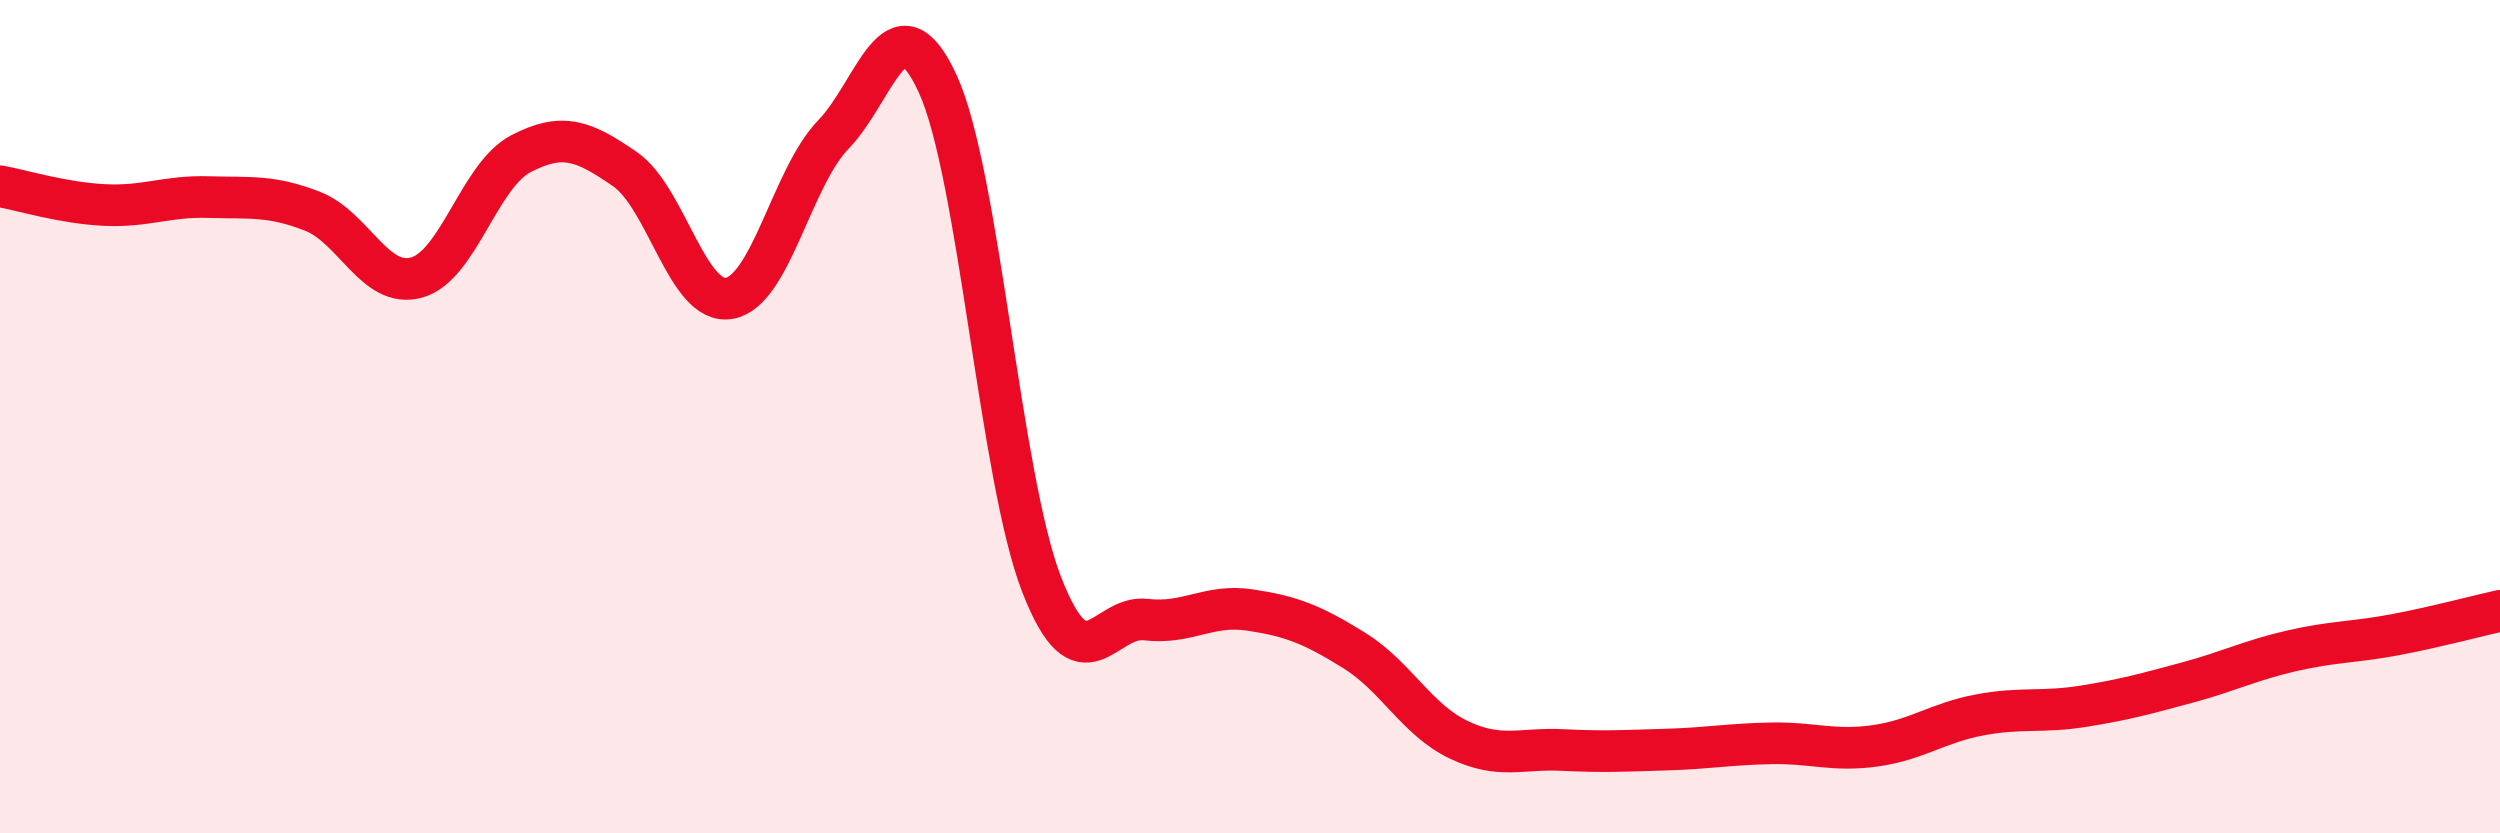 
    <svg width="60" height="20" viewBox="0 0 60 20" xmlns="http://www.w3.org/2000/svg">
      <path
        d="M 0,4.47 C 0.5,4.56 1.5,4.87 2.5,4.92 C 3.5,4.97 4,4.7 5,4.73 C 6,4.76 6.5,4.68 7.5,5.07 C 8.5,5.46 9,6.94 10,6.66 C 11,6.38 11.5,4.21 12.5,3.69 C 13.5,3.17 14,3.37 15,4.06 C 16,4.75 16.5,7.33 17.5,7.16 C 18.5,6.99 19,4.26 20,3.23 C 21,2.2 21.5,-0.16 22.5,2 C 23.5,4.16 24,11.46 25,14.03 C 26,16.6 26.5,14.75 27.5,14.87 C 28.5,14.99 29,14.49 30,14.64 C 31,14.79 31.5,14.99 32.5,15.61 C 33.5,16.23 34,17.27 35,17.75 C 36,18.23 36.5,17.95 37.5,18 C 38.5,18.05 39,18.02 40,17.99 C 41,17.96 41.5,17.86 42.5,17.84 C 43.5,17.82 44,18.04 45,17.9 C 46,17.76 46.5,17.35 47.5,17.16 C 48.5,16.97 49,17.11 50,16.95 C 51,16.79 51.5,16.65 52.5,16.38 C 53.5,16.11 54,15.85 55,15.62 C 56,15.39 56.5,15.42 57.5,15.23 C 58.5,15.04 59.5,14.77 60,14.66L60 20L0 20Z"
        fill="#EB0A25"
        opacity="0.1"
        stroke-linecap="round"
        stroke-linejoin="round"
      />
      <path
        d="M 0,4.47 C 0.5,4.56 1.5,4.87 2.5,4.92 C 3.5,4.97 4,4.7 5,4.73 C 6,4.76 6.5,4.68 7.5,5.07 C 8.5,5.46 9,6.94 10,6.66 C 11,6.38 11.5,4.21 12.5,3.69 C 13.5,3.17 14,3.37 15,4.06 C 16,4.75 16.5,7.33 17.5,7.16 C 18.5,6.99 19,4.26 20,3.23 C 21,2.2 21.5,-0.16 22.5,2 C 23.5,4.16 24,11.46 25,14.03 C 26,16.6 26.5,14.75 27.5,14.87 C 28.5,14.99 29,14.49 30,14.64 C 31,14.79 31.5,14.99 32.5,15.61 C 33.5,16.23 34,17.27 35,17.75 C 36,18.23 36.5,17.95 37.5,18 C 38.5,18.05 39,18.02 40,17.99 C 41,17.96 41.5,17.86 42.5,17.84 C 43.5,17.82 44,18.04 45,17.9 C 46,17.76 46.5,17.35 47.5,17.16 C 48.5,16.97 49,17.11 50,16.95 C 51,16.79 51.5,16.65 52.5,16.38 C 53.5,16.11 54,15.85 55,15.62 C 56,15.39 56.5,15.42 57.5,15.23 C 58.5,15.04 59.5,14.77 60,14.66"
        stroke="#EB0A25"
        stroke-width="1"
        fill="none"
        stroke-linecap="round"
        stroke-linejoin="round"
      />
    </svg>
  